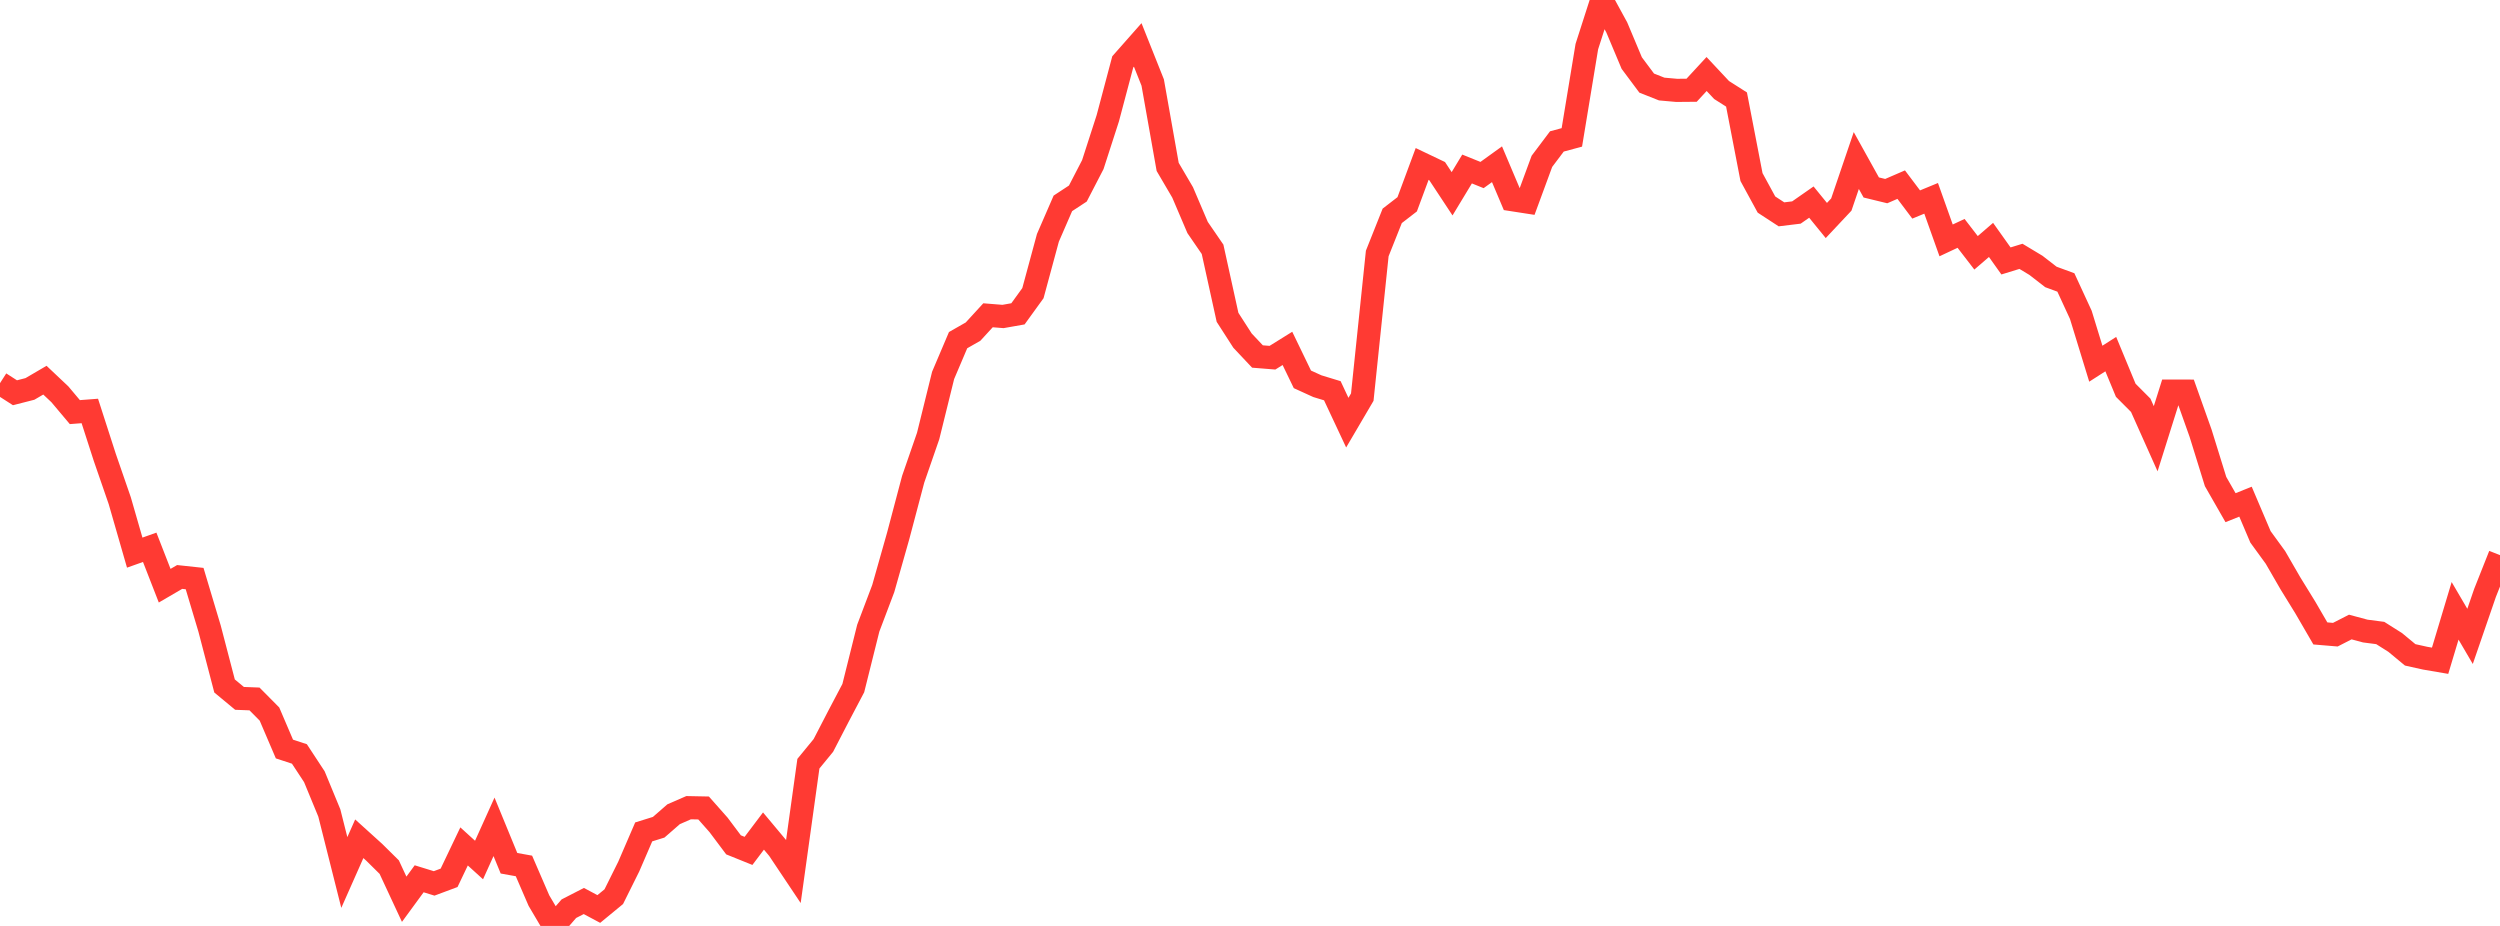 <?xml version="1.0" standalone="no"?>
<!DOCTYPE svg PUBLIC "-//W3C//DTD SVG 1.1//EN" "http://www.w3.org/Graphics/SVG/1.1/DTD/svg11.dtd">

<svg width="135" height="50" viewBox="0 0 135 50" preserveAspectRatio="none" 
  xmlns="http://www.w3.org/2000/svg"
  xmlns:xlink="http://www.w3.org/1999/xlink">


<polyline points="0.0, 20.69 0.808, 21.209 1.617, 21.002 2.425, 20.529 3.234, 21.293 4.042, 22.254 4.85, 22.192 5.659, 24.7 6.467, 27.038 7.275, 29.842 8.084, 29.554 8.892, 31.628 9.701, 31.156 10.509, 31.243 11.317, 33.944 12.126, 37.042 12.934, 37.712 13.743, 37.743 14.551, 38.559 15.359, 40.447 16.168, 40.713 16.976, 41.944 17.784, 43.902 18.593, 47.115 19.401, 45.293 20.21, 46.025 21.018, 46.824 21.826, 48.559 22.635, 47.454 23.443, 47.704 24.251, 47.402 25.06, 45.707 25.868, 46.441 26.677, 44.649 27.485, 46.615 28.293, 46.761 29.102, 48.631 29.91, 50.0 30.719, 49.069 31.527, 48.654 32.335, 49.086 33.144, 48.42 33.952, 46.795 34.76, 44.923 35.569, 44.671 36.377, 43.967 37.186, 43.615 37.994, 43.631 38.802, 44.544 39.611, 45.622 40.419, 45.948 41.228, 44.876 42.036, 45.843 42.844, 47.052 43.653, 41.24 44.461, 40.255 45.269, 38.694 46.078, 37.158 46.886, 33.921 47.695, 31.783 48.503, 28.933 49.311, 25.88 50.12, 23.543 50.928, 20.272 51.737, 18.368 52.545, 17.907 53.353, 17.025 54.162, 17.09 54.97, 16.947 55.778, 15.83 56.587, 12.842 57.395, 10.982 58.204, 10.451 59.012, 8.889 59.82, 6.388 60.629, 3.341 61.437, 2.426 62.246, 4.456 63.054, 9.012 63.862, 10.39 64.671, 12.286 65.479, 13.463 66.287, 17.136 67.096, 18.393 67.904, 19.251 68.713, 19.316 69.521, 18.813 70.329, 20.485 71.138, 20.854 71.946, 21.1 72.754, 22.823 73.563, 21.445 74.371, 13.688 75.18, 11.656 75.988, 11.032 76.796, 8.853 77.605, 9.239 78.413, 10.464 79.222, 9.126 80.03, 9.452 80.838, 8.869 81.647, 10.781 82.455, 10.906 83.263, 8.712 84.072, 7.637 84.88, 7.419 85.689, 2.517 86.497, 0.0 87.305, 1.479 88.114, 3.405 88.922, 4.488 89.731, 4.808 90.539, 4.88 91.347, 4.873 92.156, 3.997 92.964, 4.86 93.772, 5.374 94.581, 9.562 95.389, 11.046 96.198, 11.574 97.006, 11.476 97.814, 10.913 98.623, 11.907 99.431, 11.046 100.24, 8.668 101.048, 10.123 101.856, 10.32 102.665, 9.97 103.473, 11.043 104.281, 10.71 105.09, 12.981 105.898, 12.602 106.707, 13.652 107.515, 12.956 108.323, 14.091 109.132, 13.842 109.94, 14.328 110.749, 14.955 111.557, 15.252 112.365, 17.003 113.174, 19.64 113.982, 19.122 114.79, 21.074 115.599, 21.885 116.407, 23.692 117.216, 21.119 118.024, 21.121 118.832, 23.394 119.641, 26.003 120.449, 27.414 121.257, 27.09 122.066, 28.991 122.874, 30.101 123.683, 31.501 124.491, 32.813 125.299, 34.205 126.108, 34.273 126.916, 33.859 127.725, 34.077 128.533, 34.182 129.341, 34.692 130.15, 35.362 130.958, 35.542 131.766, 35.68 132.575, 32.985 133.383, 34.365 134.192, 32.016 135.0, 29.978" fill="none" stroke="#ff3a33" stroke-width="1.25"/>

</svg>
